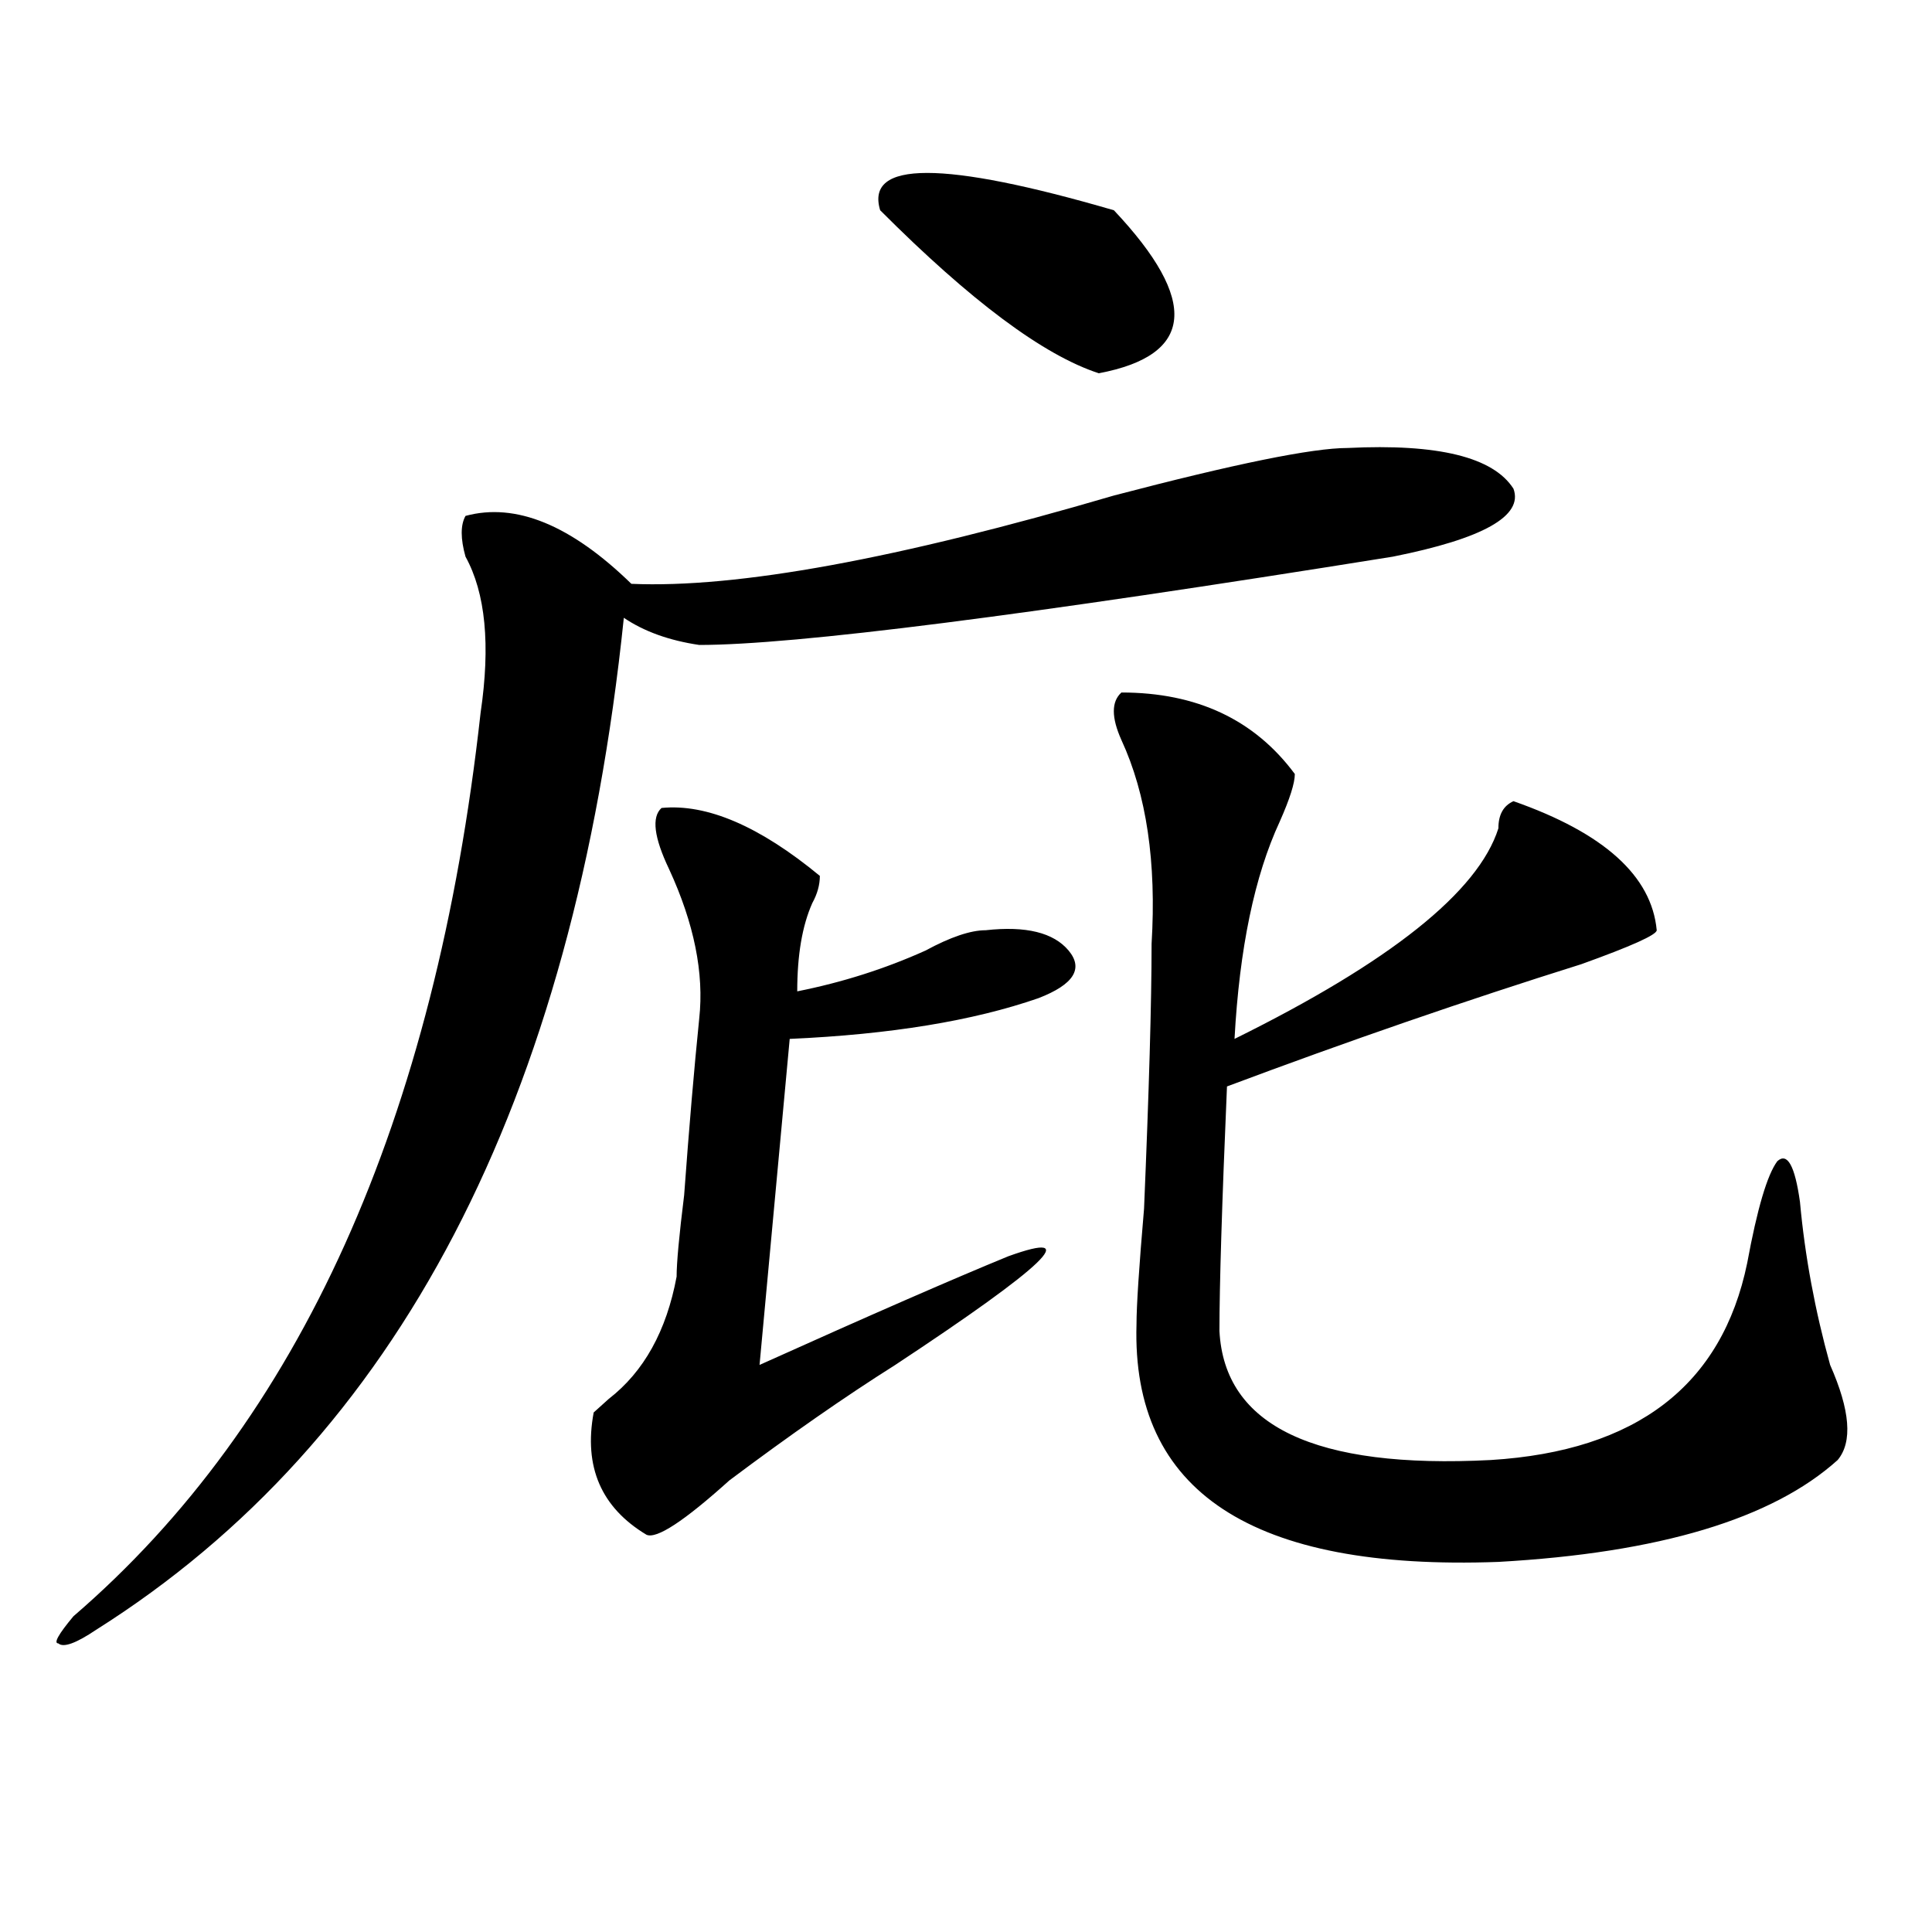 <?xml version="1.0" encoding="utf-8"?>
<!-- Generator: Adobe Illustrator 16.0.0, SVG Export Plug-In . SVG Version: 6.00 Build 0)  -->
<!DOCTYPE svg PUBLIC "-//W3C//DTD SVG 1.1//EN" "http://www.w3.org/Graphics/SVG/1.1/DTD/svg11.dtd">
<svg version="1.1" id="图层_1" xmlns="http://www.w3.org/2000/svg" xmlns:xlink="http://www.w3.org/1999/xlink" x="0px" y="0px"
	 width="1000px" height="1000px" viewBox="0 0 1000 1000" enable-background="new 0 0 1000 1000" xml:space="preserve">
<path d="M697.52,231.875c46.828-2.308,75.426,4.724,85.852,21.094c5.184,14.063-15.609,25.817-62.438,35.156
	C531,318.612,411.308,333.828,361.918,333.828c-15.609-2.308-28.657-7.031-39.023-14.063
	c-26.035,250.817-117.07,425.391-273.164,523.828c-10.426,7.031-16.951,9.338-19.512,7.031c-2.622,0,0-4.725,7.805-14.063
	c117.07-100.745,187.313-256.641,210.726-467.578c5.184-35.156,2.562-62.073-7.805-80.859c-2.621-9.339-2.621-16.37,0-21.094
	c25.976-7.031,54.633,4.724,85.852,35.156c54.633,2.362,137.863-12.854,249.75-45.703
	C638.984,240.114,679.289,231.875,697.52,231.875z M342.406,418.203c23.414-2.308,50.73,9.394,81.949,35.156
	c0,4.724-1.341,9.394-3.902,14.063c-5.243,11.755-7.805,26.972-7.805,45.703c23.414-4.669,45.487-11.7,66.34-21.094
	c12.988-7.031,23.414-10.547,31.219-10.547c20.793-2.308,35.121,1.208,42.926,10.547c7.805,9.394,2.562,17.578-15.609,24.609
	c-33.84,11.755-76.766,18.786-128.777,21.094l-15.609,168.75c57.194-25.763,100.12-44.495,128.777-56.25
	c39.023-14.063,19.512,4.724-58.535,56.25c-26.035,16.425-54.633,36.364-85.852,59.766c-23.414,21.094-37.742,30.487-42.926,28.125
	c-23.414-14.063-32.56-35.156-27.316-63.281l7.805-7.031c18.171-14.063,29.878-35.156,35.121-63.281
	c0-7.031,1.281-21.094,3.902-42.188c2.562-35.156,5.184-65.589,7.805-91.406c2.562-23.401-2.621-49.219-15.609-77.344
	C338.504,433.474,337.163,422.927,342.406,418.203z M576.547,108.828c44.207,46.911,41.585,75.036-7.805,84.375
	c-28.657-9.339-66.34-37.464-113.168-84.375C447.77,83.065,488.074,83.065,576.547,108.828z M580.449,358.438
	c39.023,0,68.901,14.063,89.754,42.188c0,4.724-2.621,12.909-7.805,24.609c-13.048,28.125-20.853,65.644-23.414,112.5
	c80.608-39.825,126.156-76.136,136.582-108.984c0-7.031,2.562-11.7,7.805-14.063c46.828,16.425,71.523,38.672,74.145,66.797
	c0,2.362-13.048,8.239-39.023,17.578c-59.876,18.786-120.973,39.88-183.41,63.281c-2.621,60.974-3.902,103.161-3.902,126.563
	c2.562,49.219,49.39,71.521,140.484,66.797c75.426-4.669,119.632-38.672,132.68-101.953c5.184-28.125,10.366-45.703,15.609-52.734
	c5.184-4.669,9.086,2.362,11.707,21.094c2.562,28.125,7.805,56.25,15.609,84.375c10.366,23.456,11.707,39.88,3.902,49.219
	c-33.84,30.487-92.375,48.065-175.605,52.734c-127.496,4.669-189.934-36.31-187.313-123.047c0-9.339,1.281-29.278,3.902-59.766
	c2.562-60.919,3.902-106.622,3.902-137.109c2.562-42.188-2.621-77.344-15.609-105.469
	C575.206,371.347,575.206,363.161,580.449,358.438z"/>
</svg>
